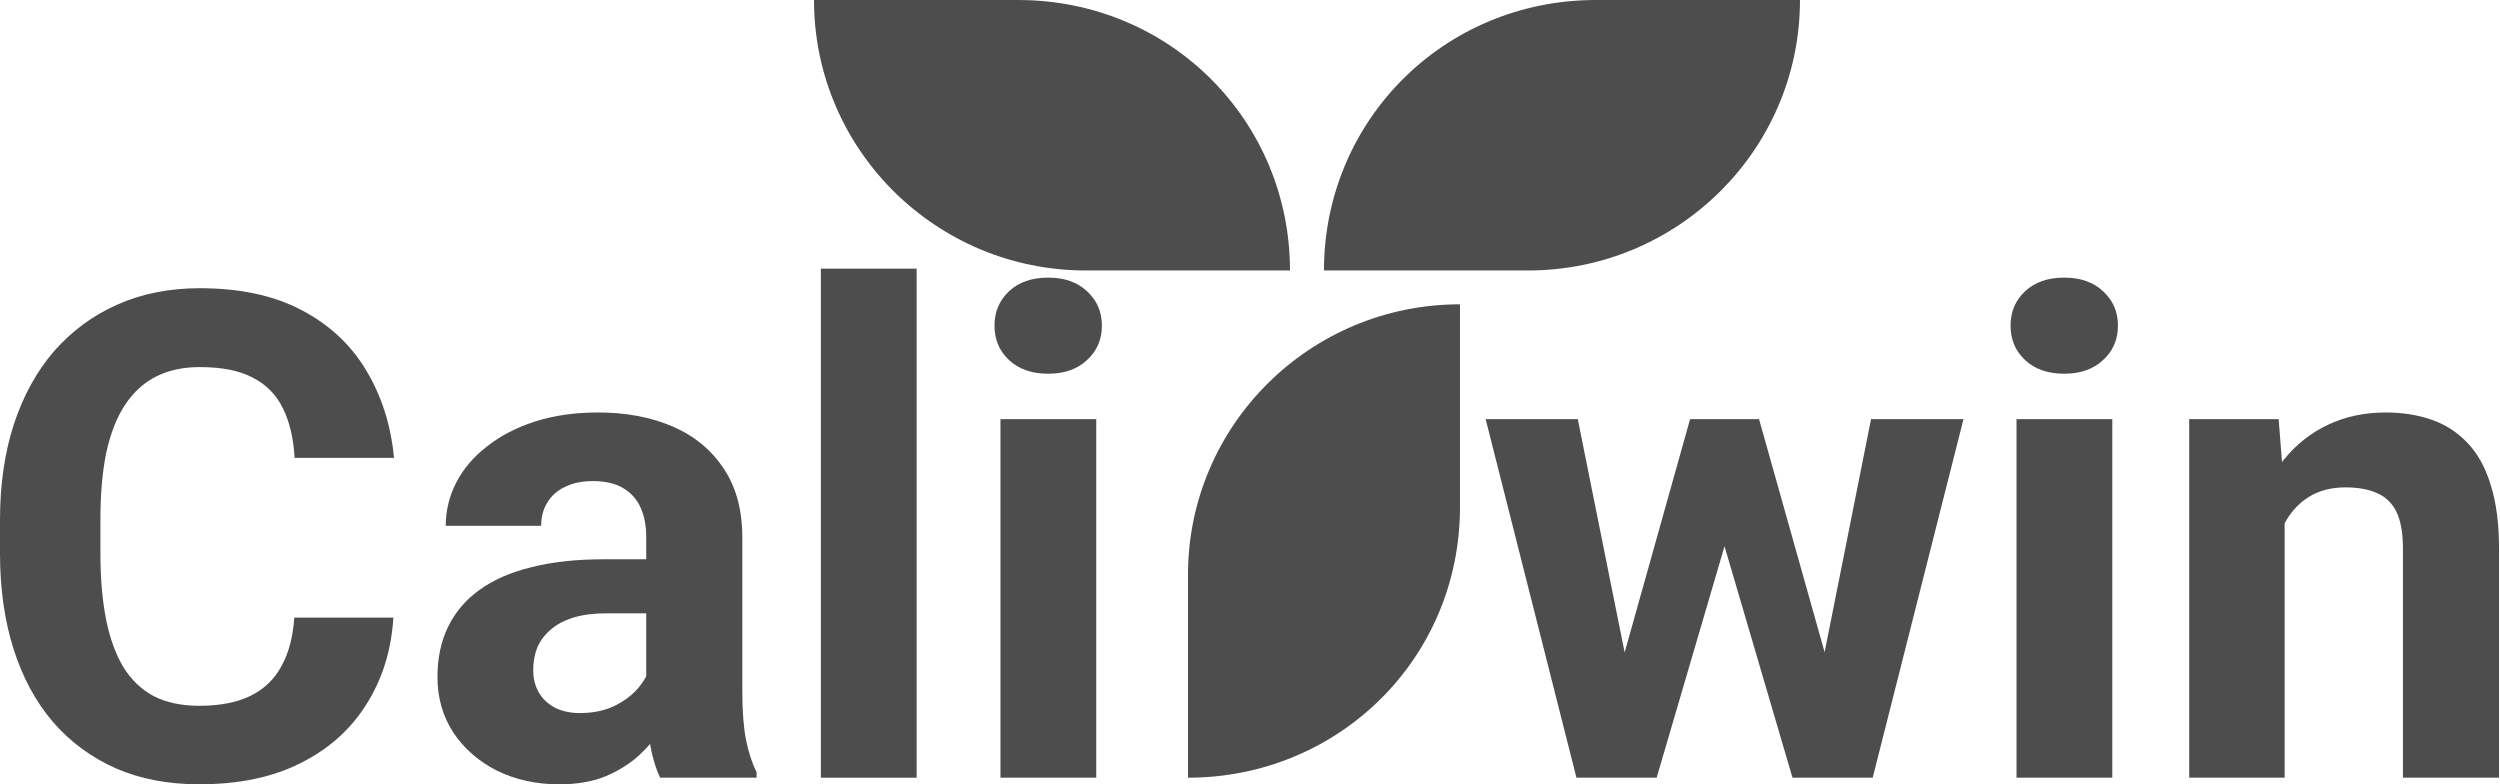 <svg width="102" height="32" viewBox="0 0 102 32" fill="none" xmlns="http://www.w3.org/2000/svg">
<path d="M93.213 20.223V31.729H89.319V17.1H92.969L93.213 20.223ZM92.645 23.901H91.59C91.59 22.819 91.73 21.846 92.009 20.98C92.289 20.106 92.681 19.362 93.186 18.749C93.69 18.128 94.29 17.654 94.984 17.33C95.687 16.996 96.471 16.829 97.337 16.829C98.022 16.829 98.648 16.929 99.216 17.127C99.784 17.325 100.27 17.641 100.676 18.073C101.091 18.506 101.406 19.078 101.623 19.791C101.848 20.503 101.961 21.372 101.961 22.4V31.729H98.04V22.387C98.04 21.738 97.949 21.233 97.769 20.872C97.589 20.512 97.323 20.259 96.971 20.115C96.629 19.962 96.205 19.885 95.7 19.885C95.178 19.885 94.722 19.989 94.335 20.196C93.956 20.404 93.641 20.692 93.388 21.061C93.145 21.422 92.96 21.846 92.834 22.332C92.708 22.819 92.645 23.342 92.645 23.901Z" fill="#4D4D4D"/>
<path d="M86.182 17.1V31.73H82.274V17.1H86.182ZM82.031 13.287C82.031 12.719 82.229 12.251 82.626 11.881C83.022 11.511 83.554 11.327 84.221 11.327C84.879 11.327 85.407 11.511 85.803 11.881C86.209 12.251 86.412 12.719 86.412 13.287C86.412 13.855 86.209 14.324 85.803 14.693C85.407 15.063 84.879 15.248 84.221 15.248C83.554 15.248 83.022 15.063 82.626 14.693C82.229 14.324 82.031 13.855 82.031 13.287Z" fill="#4D4D4D"/>
<path d="M65.914 27.944L68.956 17.1H71.431L70.633 21.359L67.591 31.73H65.522L65.914 27.944ZM64.373 17.1L66.549 27.93L66.752 31.73H64.319L60.614 17.1H64.373ZM74.216 27.754L76.339 17.1H80.111L76.406 31.73H73.986L74.216 27.754ZM71.769 17.1L74.797 27.863L75.216 31.73H73.134L70.092 21.373L69.321 17.1H71.769Z" fill="#4D4D4D"/>
<path d="M44.727 17.1V31.73H40.819V17.1H44.727ZM40.576 13.287C40.576 12.719 40.774 12.251 41.171 11.881C41.568 11.511 42.099 11.327 42.766 11.327C43.424 11.327 43.952 11.511 44.348 11.881C44.754 12.251 44.957 12.719 44.957 13.287C44.957 13.855 44.754 14.324 44.348 14.693C43.952 15.063 43.424 15.248 42.766 15.248C42.099 15.248 41.568 15.063 41.171 14.693C40.774 14.324 40.576 13.855 40.576 13.287Z" fill="#4D4D4D"/>
<path d="M37.399 10.961V31.73H33.491V10.961H37.399Z" fill="#4D4D4D"/>
<path d="M26.366 28.43V21.913C26.366 21.445 26.289 21.044 26.136 20.71C25.983 20.367 25.744 20.102 25.419 19.912C25.104 19.723 24.694 19.628 24.189 19.628C23.756 19.628 23.382 19.705 23.067 19.858C22.751 20.002 22.508 20.214 22.337 20.494C22.165 20.764 22.08 21.084 22.08 21.454H18.186C18.186 20.832 18.33 20.241 18.618 19.682C18.907 19.123 19.326 18.632 19.876 18.209C20.425 17.776 21.079 17.438 21.836 17.195C22.602 16.951 23.459 16.829 24.405 16.829C25.541 16.829 26.55 17.019 27.434 17.397C28.317 17.776 29.011 18.344 29.516 19.101C30.03 19.858 30.287 20.805 30.287 21.94V28.201C30.287 29.003 30.336 29.661 30.435 30.174C30.535 30.679 30.679 31.121 30.868 31.5V31.729H26.933C26.744 31.333 26.6 30.837 26.501 30.242C26.411 29.638 26.366 29.034 26.366 28.43ZM26.88 22.819L26.907 25.023H24.73C24.216 25.023 23.77 25.082 23.391 25.199C23.012 25.316 22.701 25.483 22.458 25.699C22.215 25.907 22.035 26.15 21.917 26.429C21.809 26.709 21.755 27.015 21.755 27.349C21.755 27.682 21.832 27.984 21.985 28.255C22.138 28.516 22.359 28.723 22.647 28.877C22.936 29.021 23.274 29.093 23.662 29.093C24.247 29.093 24.757 28.976 25.189 28.741C25.622 28.507 25.956 28.218 26.19 27.876C26.433 27.534 26.559 27.209 26.569 26.902L27.596 28.552C27.452 28.922 27.253 29.305 27.001 29.701C26.758 30.098 26.447 30.472 26.068 30.823C25.69 31.166 25.234 31.45 24.703 31.675C24.171 31.892 23.54 32 22.81 32C21.881 32 21.038 31.815 20.281 31.445C19.533 31.067 18.938 30.549 18.497 29.891C18.064 29.224 17.848 28.466 17.848 27.619C17.848 26.853 17.992 26.172 18.28 25.577C18.569 24.983 18.992 24.482 19.551 24.077C20.119 23.662 20.827 23.351 21.674 23.144C22.521 22.927 23.504 22.819 24.622 22.819H26.88Z" fill="#4D4D4D"/>
<path d="M12.007 25.199H16.049C15.968 26.524 15.603 27.7 14.954 28.728C14.314 29.756 13.417 30.558 12.263 31.135C11.119 31.712 9.74 32 8.126 32C6.864 32 5.733 31.784 4.732 31.351C3.732 30.909 2.875 30.278 2.163 29.458C1.46 28.638 0.924 27.646 0.554 26.483C0.185 25.321 0 24.018 0 22.576V21.21C0 19.768 0.189 18.466 0.568 17.303C0.955 16.131 1.505 15.135 2.217 14.315C2.939 13.495 3.799 12.864 4.8 12.422C5.8 11.98 6.918 11.759 8.153 11.759C9.794 11.759 11.177 12.057 12.304 12.652C13.44 13.247 14.319 14.067 14.941 15.112C15.572 16.158 15.95 17.348 16.076 18.682H12.02C11.975 17.889 11.817 17.217 11.547 16.667C11.276 16.108 10.866 15.689 10.316 15.41C9.776 15.121 9.054 14.977 8.153 14.977C7.477 14.977 6.887 15.103 6.382 15.356C5.877 15.608 5.453 15.991 5.111 16.505C4.768 17.019 4.511 17.668 4.34 18.452C4.178 19.227 4.097 20.138 4.097 21.183V22.576C4.097 23.595 4.173 24.491 4.327 25.267C4.48 26.033 4.714 26.682 5.03 27.214C5.354 27.736 5.769 28.133 6.274 28.403C6.787 28.665 7.405 28.796 8.126 28.796C8.973 28.796 9.672 28.66 10.222 28.39C10.772 28.119 11.191 27.718 11.479 27.186C11.777 26.655 11.952 25.992 12.007 25.199Z" fill="#4D4D4D"/>
<path d="M33.211 0C33.211 6.095 38.18 11.036 44.308 11.036C49.857 11.036 52.631 11.036 52.631 11.036C52.631 4.941 47.755 0 41.534 0C35.985 0 33.211 0 33.211 0Z" fill="#4D4D4D"/>
<path d="M59.567 12.416C53.438 12.416 48.47 17.357 48.47 23.452C48.47 28.971 48.47 31.73 48.47 31.73C54.598 31.73 59.567 26.881 59.567 20.693C59.567 15.175 59.567 12.416 59.567 12.416Z" fill="#4D4D4D"/>
<path d="M73.439 0C73.439 6.095 68.47 11.036 62.341 11.036C56.793 11.036 54.018 11.036 54.018 11.036C54.018 4.941 58.894 0 65.115 0C70.664 0 73.439 0 73.439 0Z" fill="#4D4D4D"/>
</svg>
